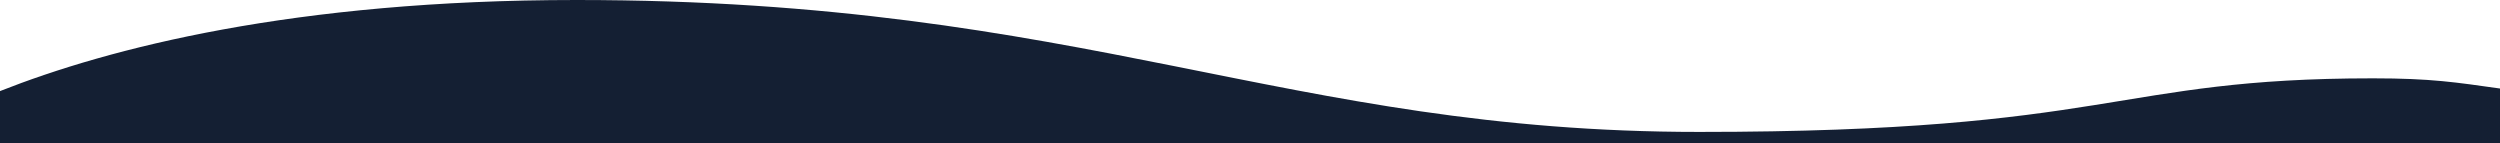 <svg width="1920" height="110" viewBox="0 0 1920 110" fill="none" xmlns="http://www.w3.org/2000/svg">
<g clip-path="url(#clip0_8114_12506)">
<g clip-path="url(#clip1_8114_12506)">
<path d="M1920 110V67.98C1886 63.228 1867.44 60.158 1822.4 60.158C1623 60.158 1623.48 101.318 1305 101.318C986.523 101.318 834.113 0 442.685 0C225.634 0 83.521 36.999 0 69.96V110H1920Z" fill="#141F33"/>
</g>
</g>
<defs>
<clipPath id="clip0_8114_12506">
<rect width="1920" height="110" fill="white"/>
</clipPath>
<clipPath id="clip1_8114_12506">
<rect width="1920" height="110" fill="white"/>
</clipPath>
</defs>
</svg>
